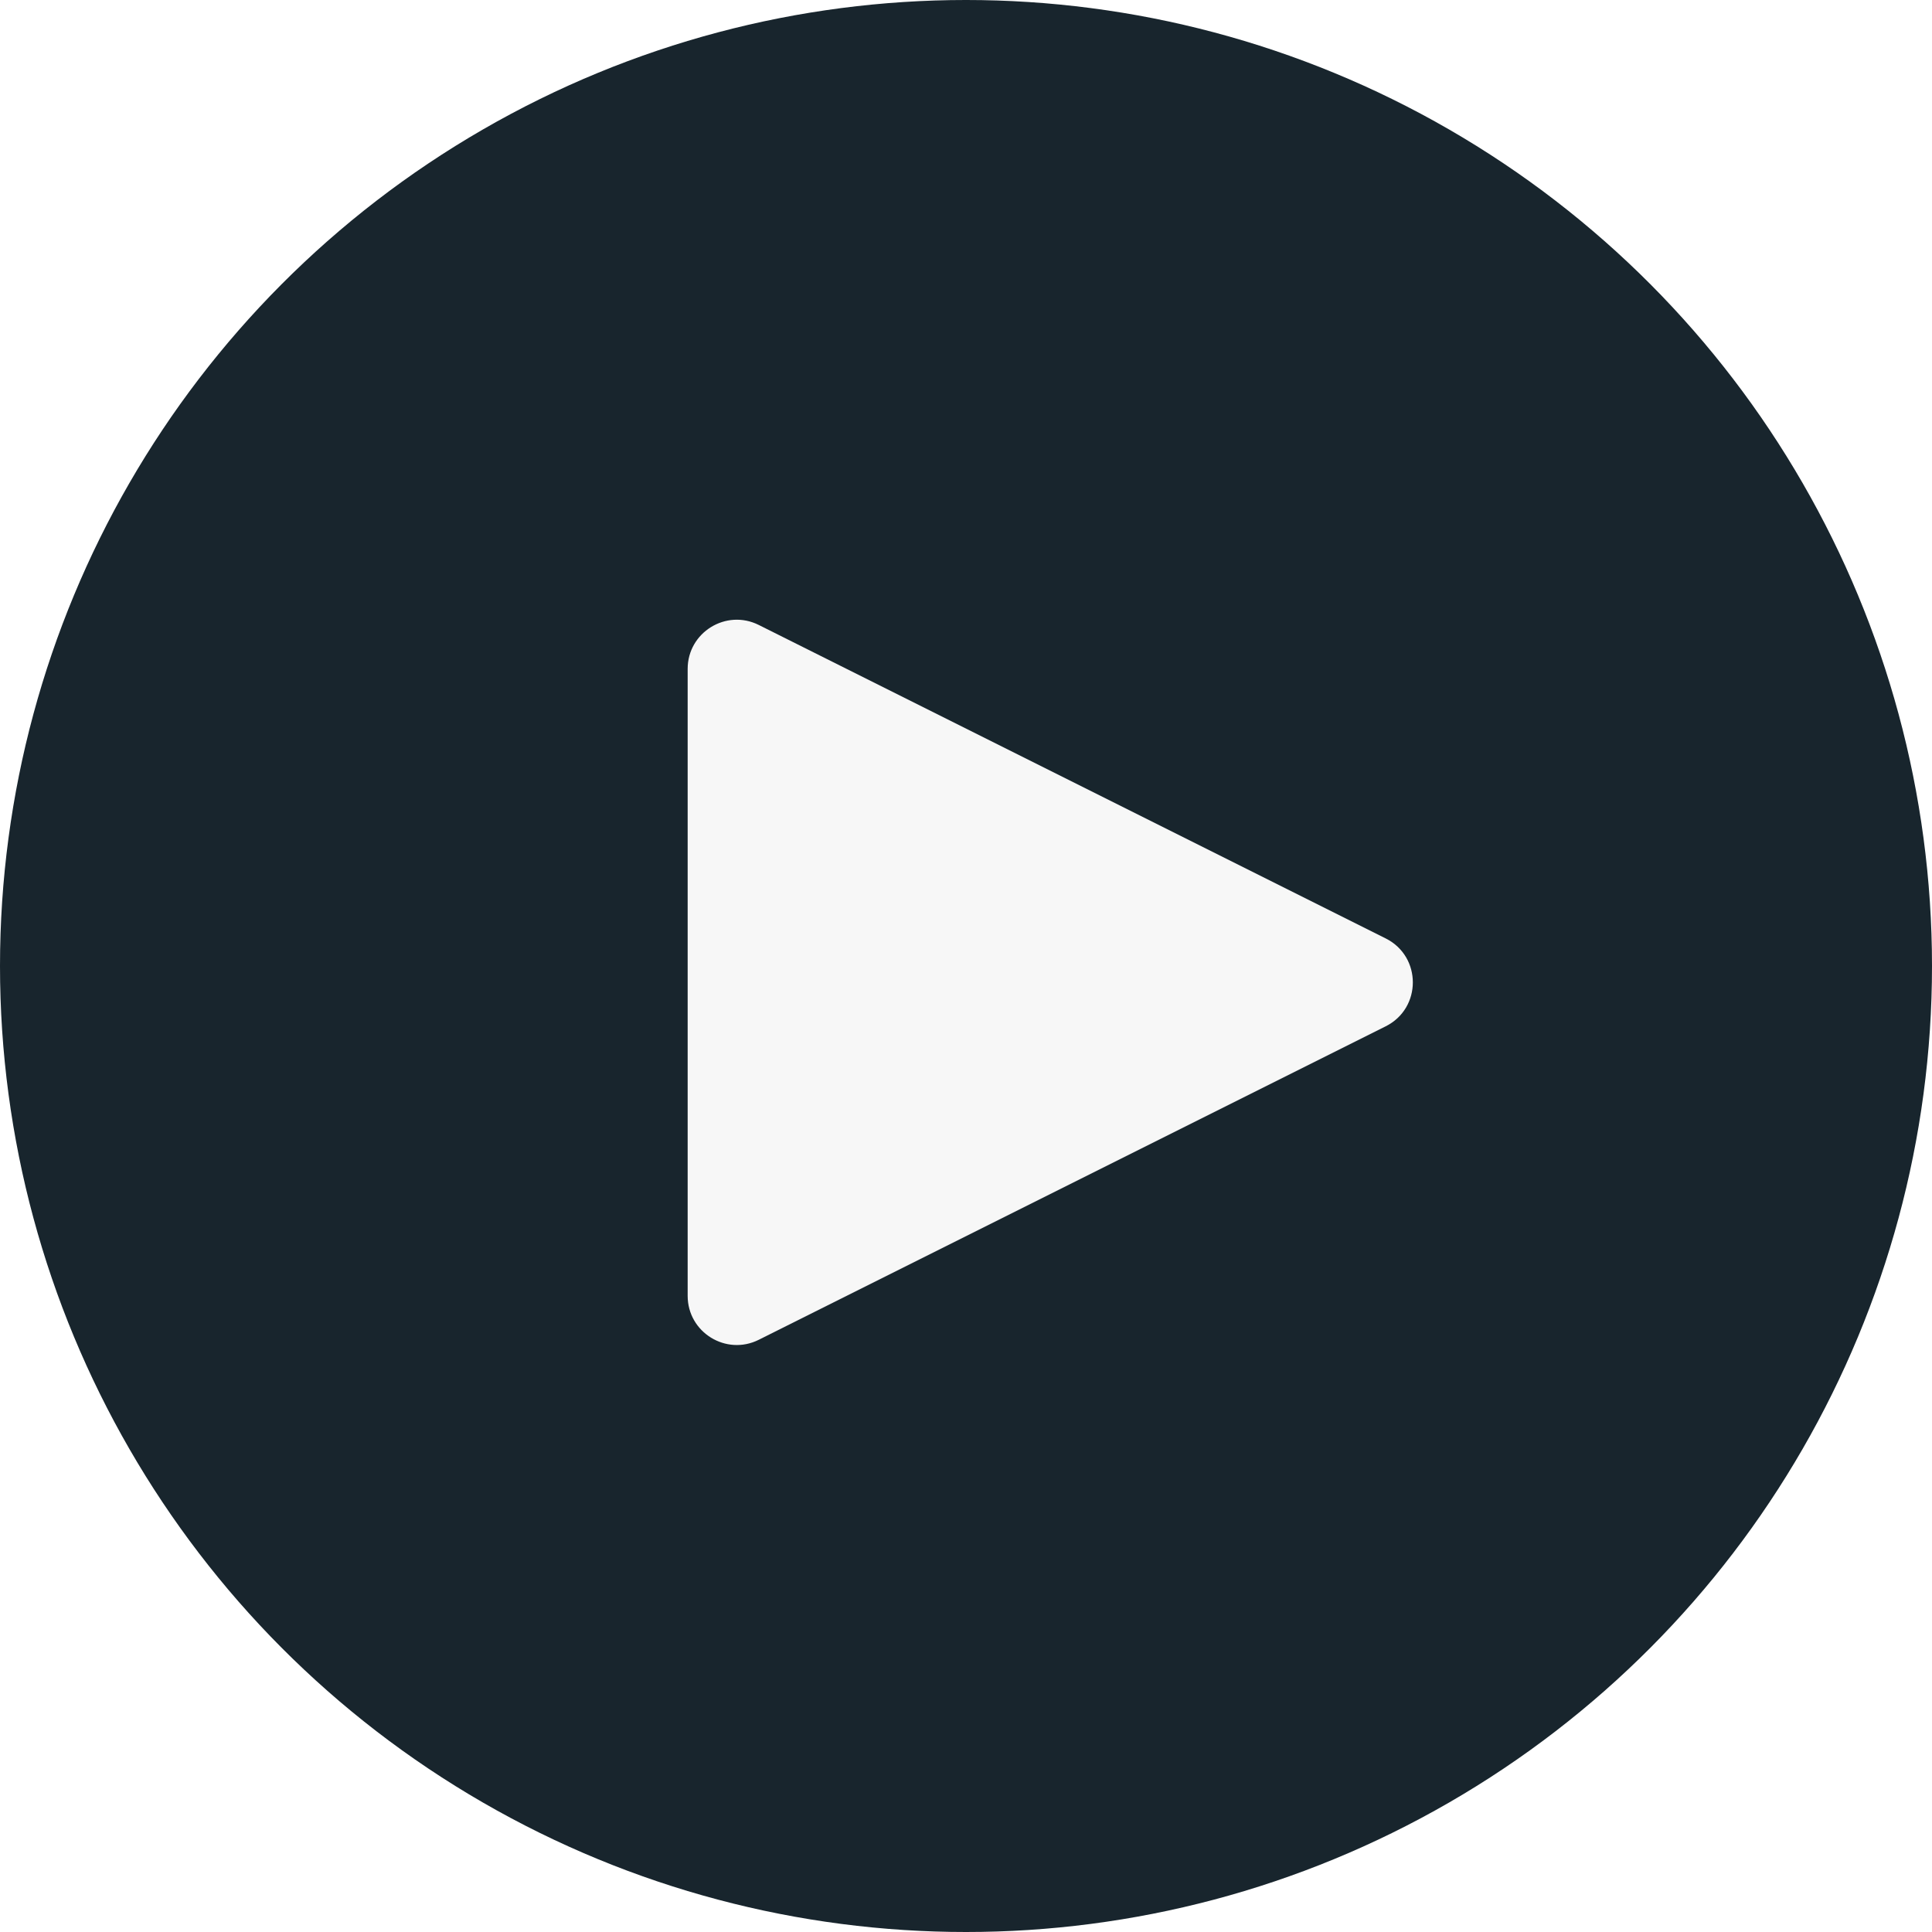 <svg xmlns="http://www.w3.org/2000/svg" width="59px" height="59px" viewBox="0 0 59 59" fill="none" aria-hidden="true">
<circle cx="29.5" cy="29.5" r="29.5" fill="#18252D"/>
<g filter="url(#filter0_d_2114_104564f0e81899545)">
<path d="M42.317 28.658C43.422 29.211 43.422 30.789 42.317 31.342L23.171 40.915C22.174 41.413 21 40.688 21 39.573L21 20.427C21 19.312 22.174 18.587 23.171 19.085L42.317 28.658Z" fill="#F7F7F7"/>
</g>
<defs><linearGradient class="cerosgradient" data-cerosgradient="true" id="CerosGradient_id7930036fe" gradientUnits="userSpaceOnUse" x1="50%" y1="100%" x2="50%" y2="0%"><stop offset="0%" stop-color="#d1d1d1"/><stop offset="100%" stop-color="#d1d1d1"/></linearGradient><linearGradient/>
<filter id="filter0_d_2114_104564f0e81899545" x="6.748" y="4.673" width="50.651" height="50.654" filterUnits="userSpaceOnUse" color-interpolation-filters="sRGB">
<feFlood flood-opacity="0" result="BackgroundImageFix"/>
<feColorMatrix in="SourceAlpha" type="matrix" values="0 0 0 0 0 0 0 0 0 0 0 0 0 0 0 0 0 0 127 0" result="hardAlpha"/>
<feOffset/>
<feGaussianBlur stdDeviation="7.126"/>
<feComposite in2="hardAlpha" operator="out"/>
<feColorMatrix type="matrix" values="0 0 0 0 0 0 0 0 0 0 0 0 0 0 0 0 0 0 0.15 0"/>
<feBlend mode="normal" in2="BackgroundImageFix" result="effect1_dropShadow_2114_1045"/>
<feBlend mode="normal" in="SourceGraphic" in2="effect1_dropShadow_2114_1045" result="shape"/>
</filter>
</defs>
</svg>